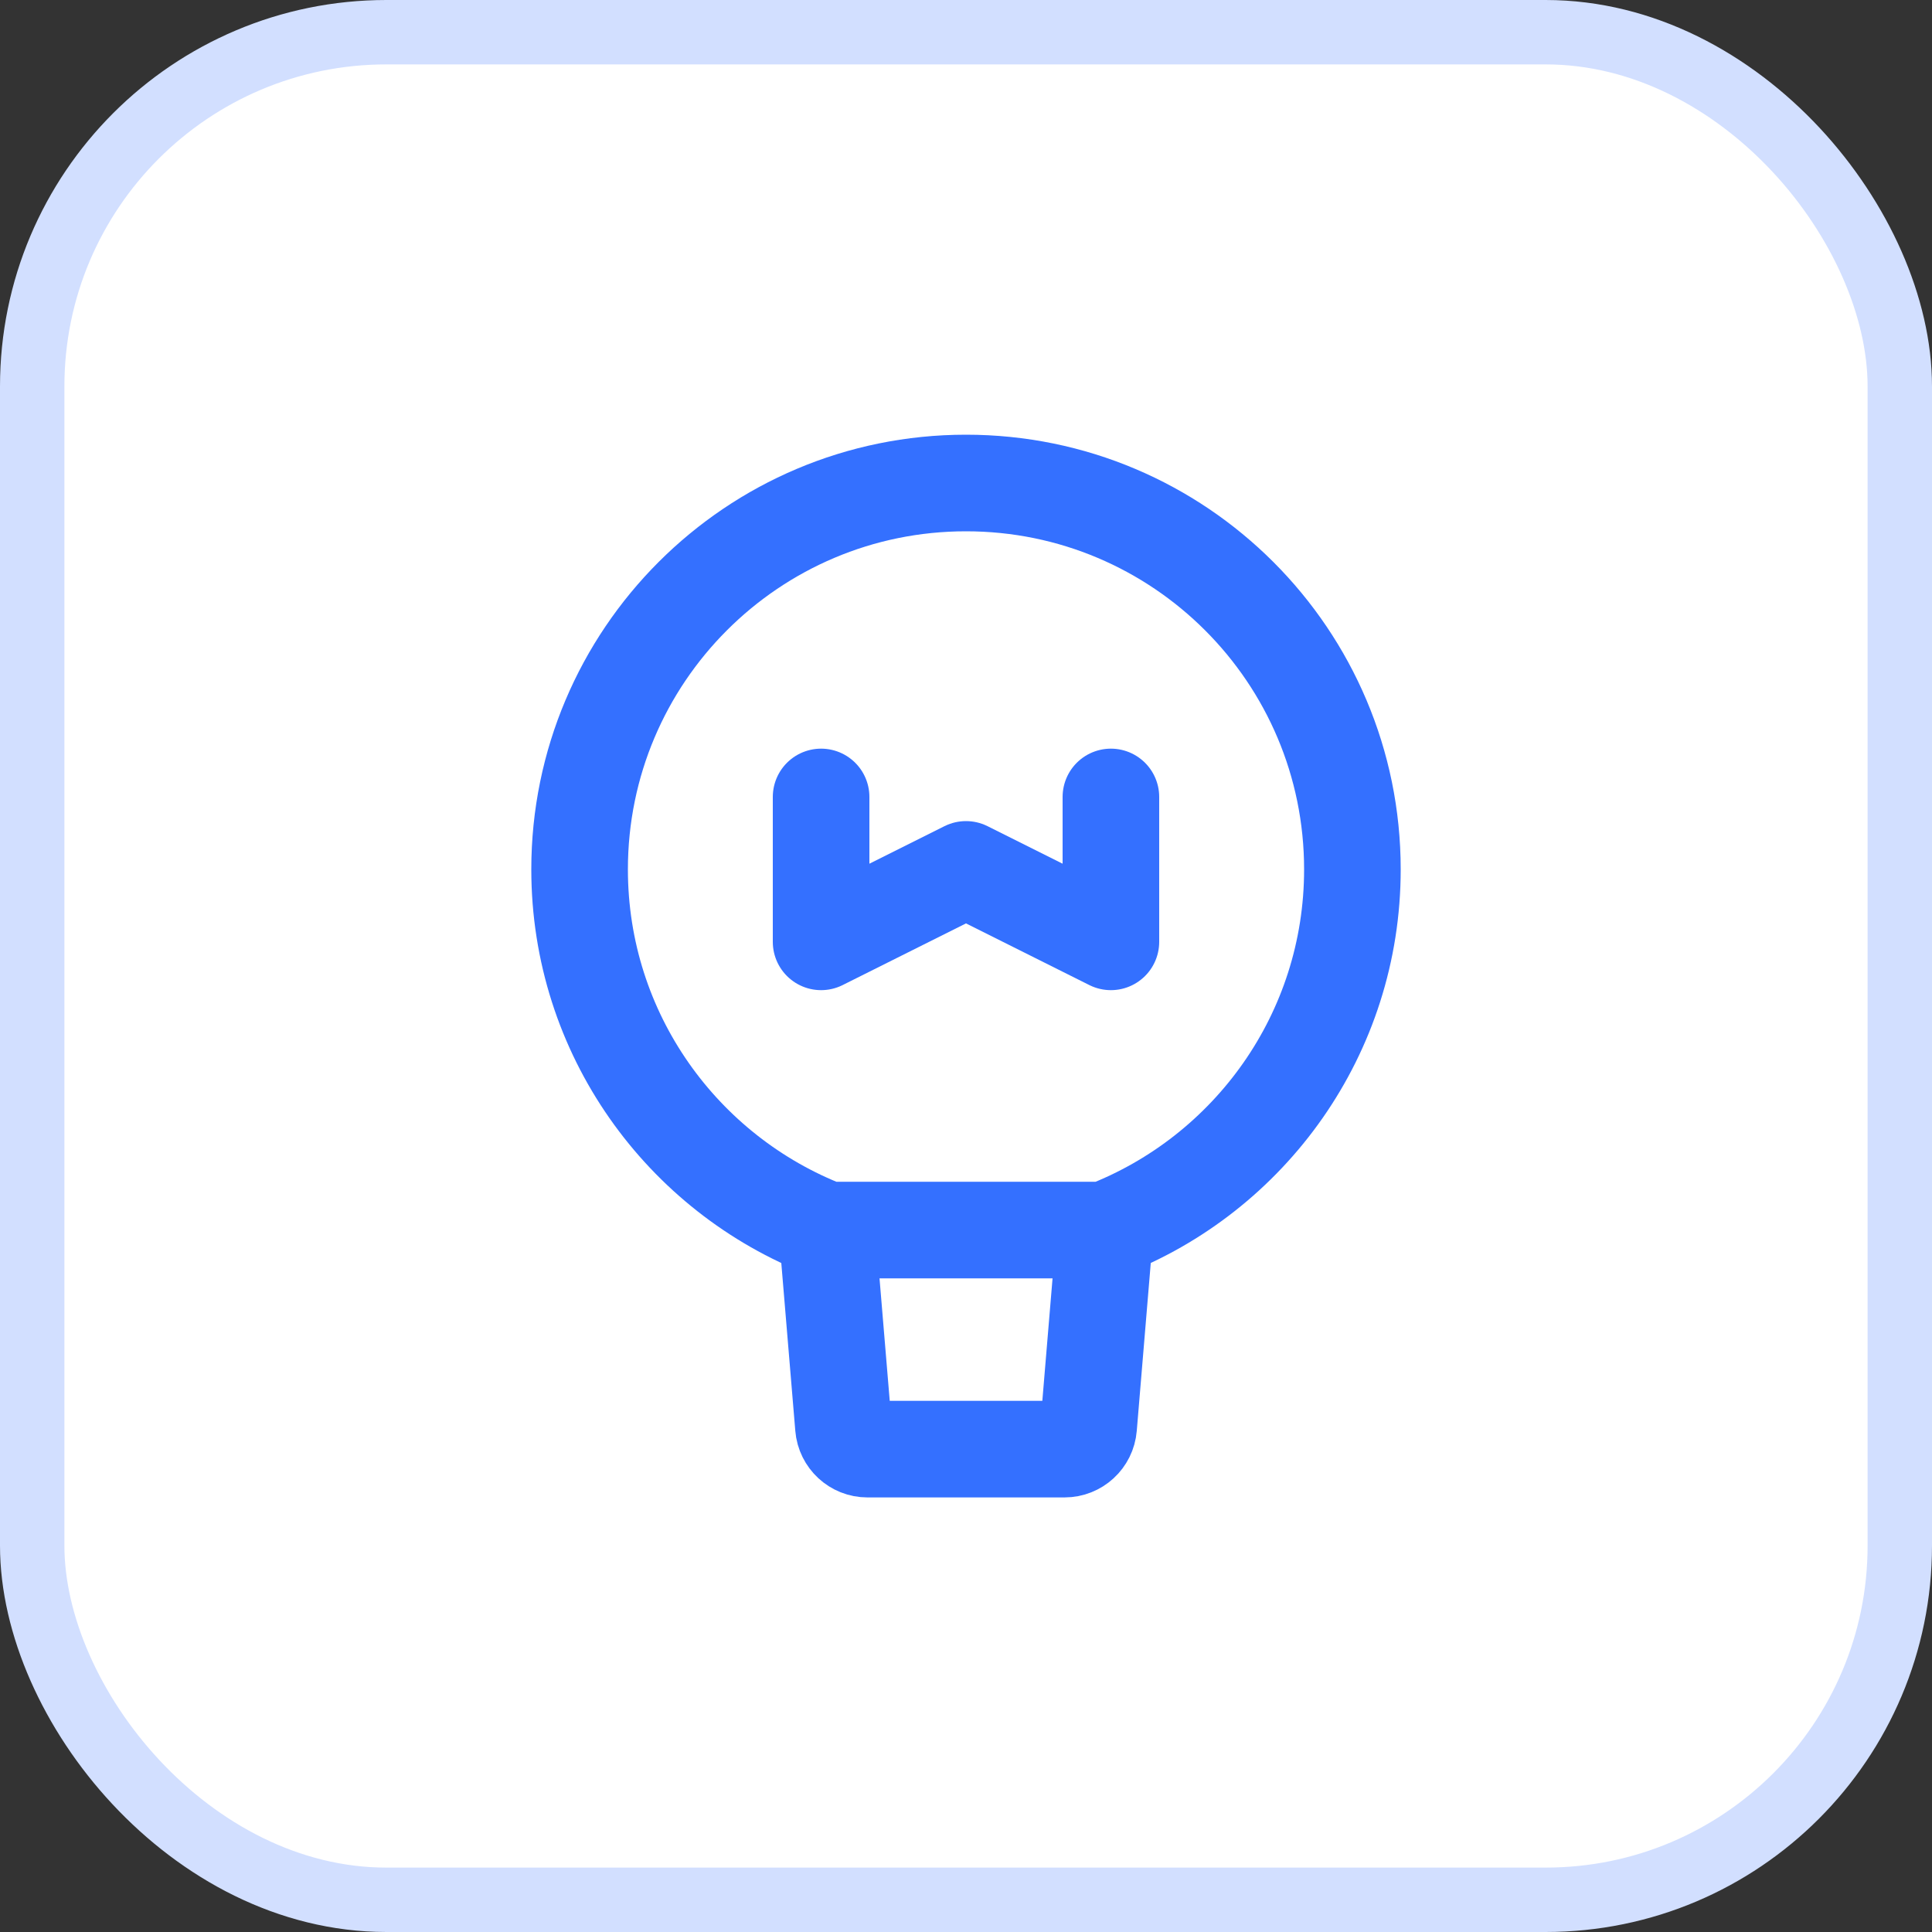 <svg width="30" height="30" viewBox="0 0 30 30" fill="none" xmlns="http://www.w3.org/2000/svg">
<rect x="0" y="0" width="30" height="30" fill="#333333" stroke="none"/>
<g id="icona">
<g id="Frame 43898">
<rect x="0.5" y="0.5" width="29" height="29" rx="5.5" fill="white"/>
<rect x="0.5" y="0.5" width="29" height="29" rx="5.5" stroke="#D2DFFF"/>
<g id="Frame">
<path id="Vector" d="M21 13.5C21 16.053 19.406 18.233 17.158 19.1H15H12.842C10.594 18.233 9 16.053 9 13.5C9 10.186 11.686 7.5 15 7.5C18.314 7.5 21 10.186 21 13.5Z" stroke="#3470FF" stroke-width="1.5" stroke-linecap="round" stroke-linejoin="round"/>
<path id="Vector_2" d="M17.159 19.102L16.904 22.158C16.888 22.352 16.725 22.502 16.53 22.502H13.47C13.275 22.502 13.113 22.352 13.097 22.158L12.842 19.102" stroke="#3470FF" stroke-width="1.5" stroke-linecap="round" stroke-linejoin="round"/>
<path id="Vector_3" d="M12.75 12.375V14.625L15 13.5L17.25 14.625V12.375" stroke="#3470FF" stroke-width="1.5" stroke-linecap="round" stroke-linejoin="round"/>
</g>
</g>
</g>
</svg>
